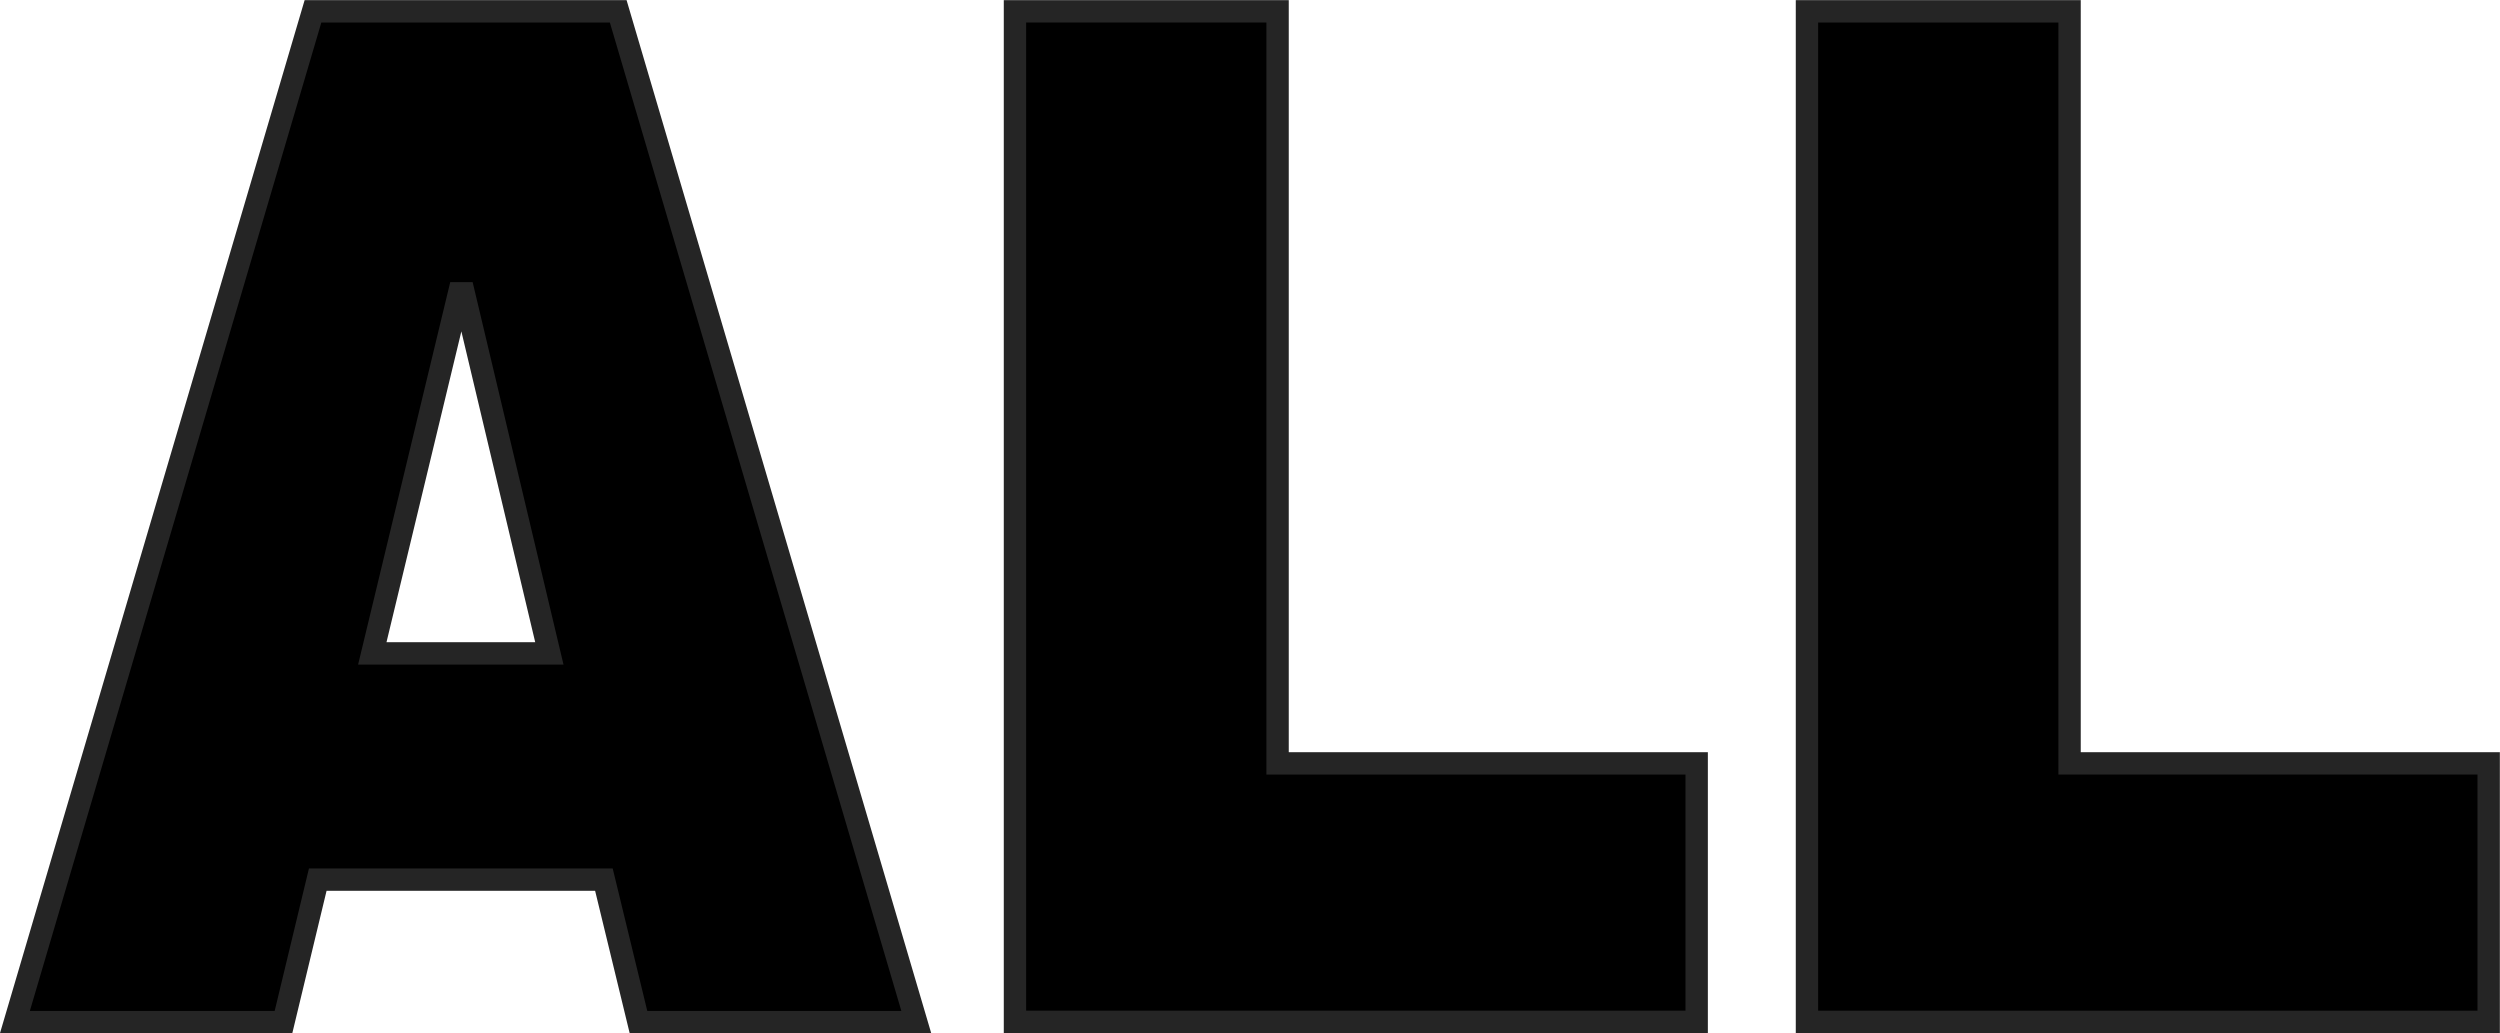 <?xml version="1.0" encoding="UTF-8"?><svg id="_レイヤー_2" xmlns="http://www.w3.org/2000/svg" width="83.87" height="34.66" viewBox="0 0 83.87 34.66"><defs><style>.cls-1{stroke:#252525;stroke-miterlimit:10;stroke-width:.75px;}</style></defs><g id="countdown"><g><path class="cls-1" d="M21.42,34.29l-1.16-4.78H10.66l-1.15,4.78H.5L10.5,.38h10.24l10,33.91h-9.32Zm-8.93-12.37h5.94l-2.87-12.08h-.16l-2.91,12.08Z"/><path class="cls-1" d="M34.05,.38h8.81V25.61h14.06v8.67h-22.87V.38Z"/><path class="cls-1" d="M60.62,.38h8.81V25.61h14.06v8.67h-22.87V.38Z"/></g></g></svg>